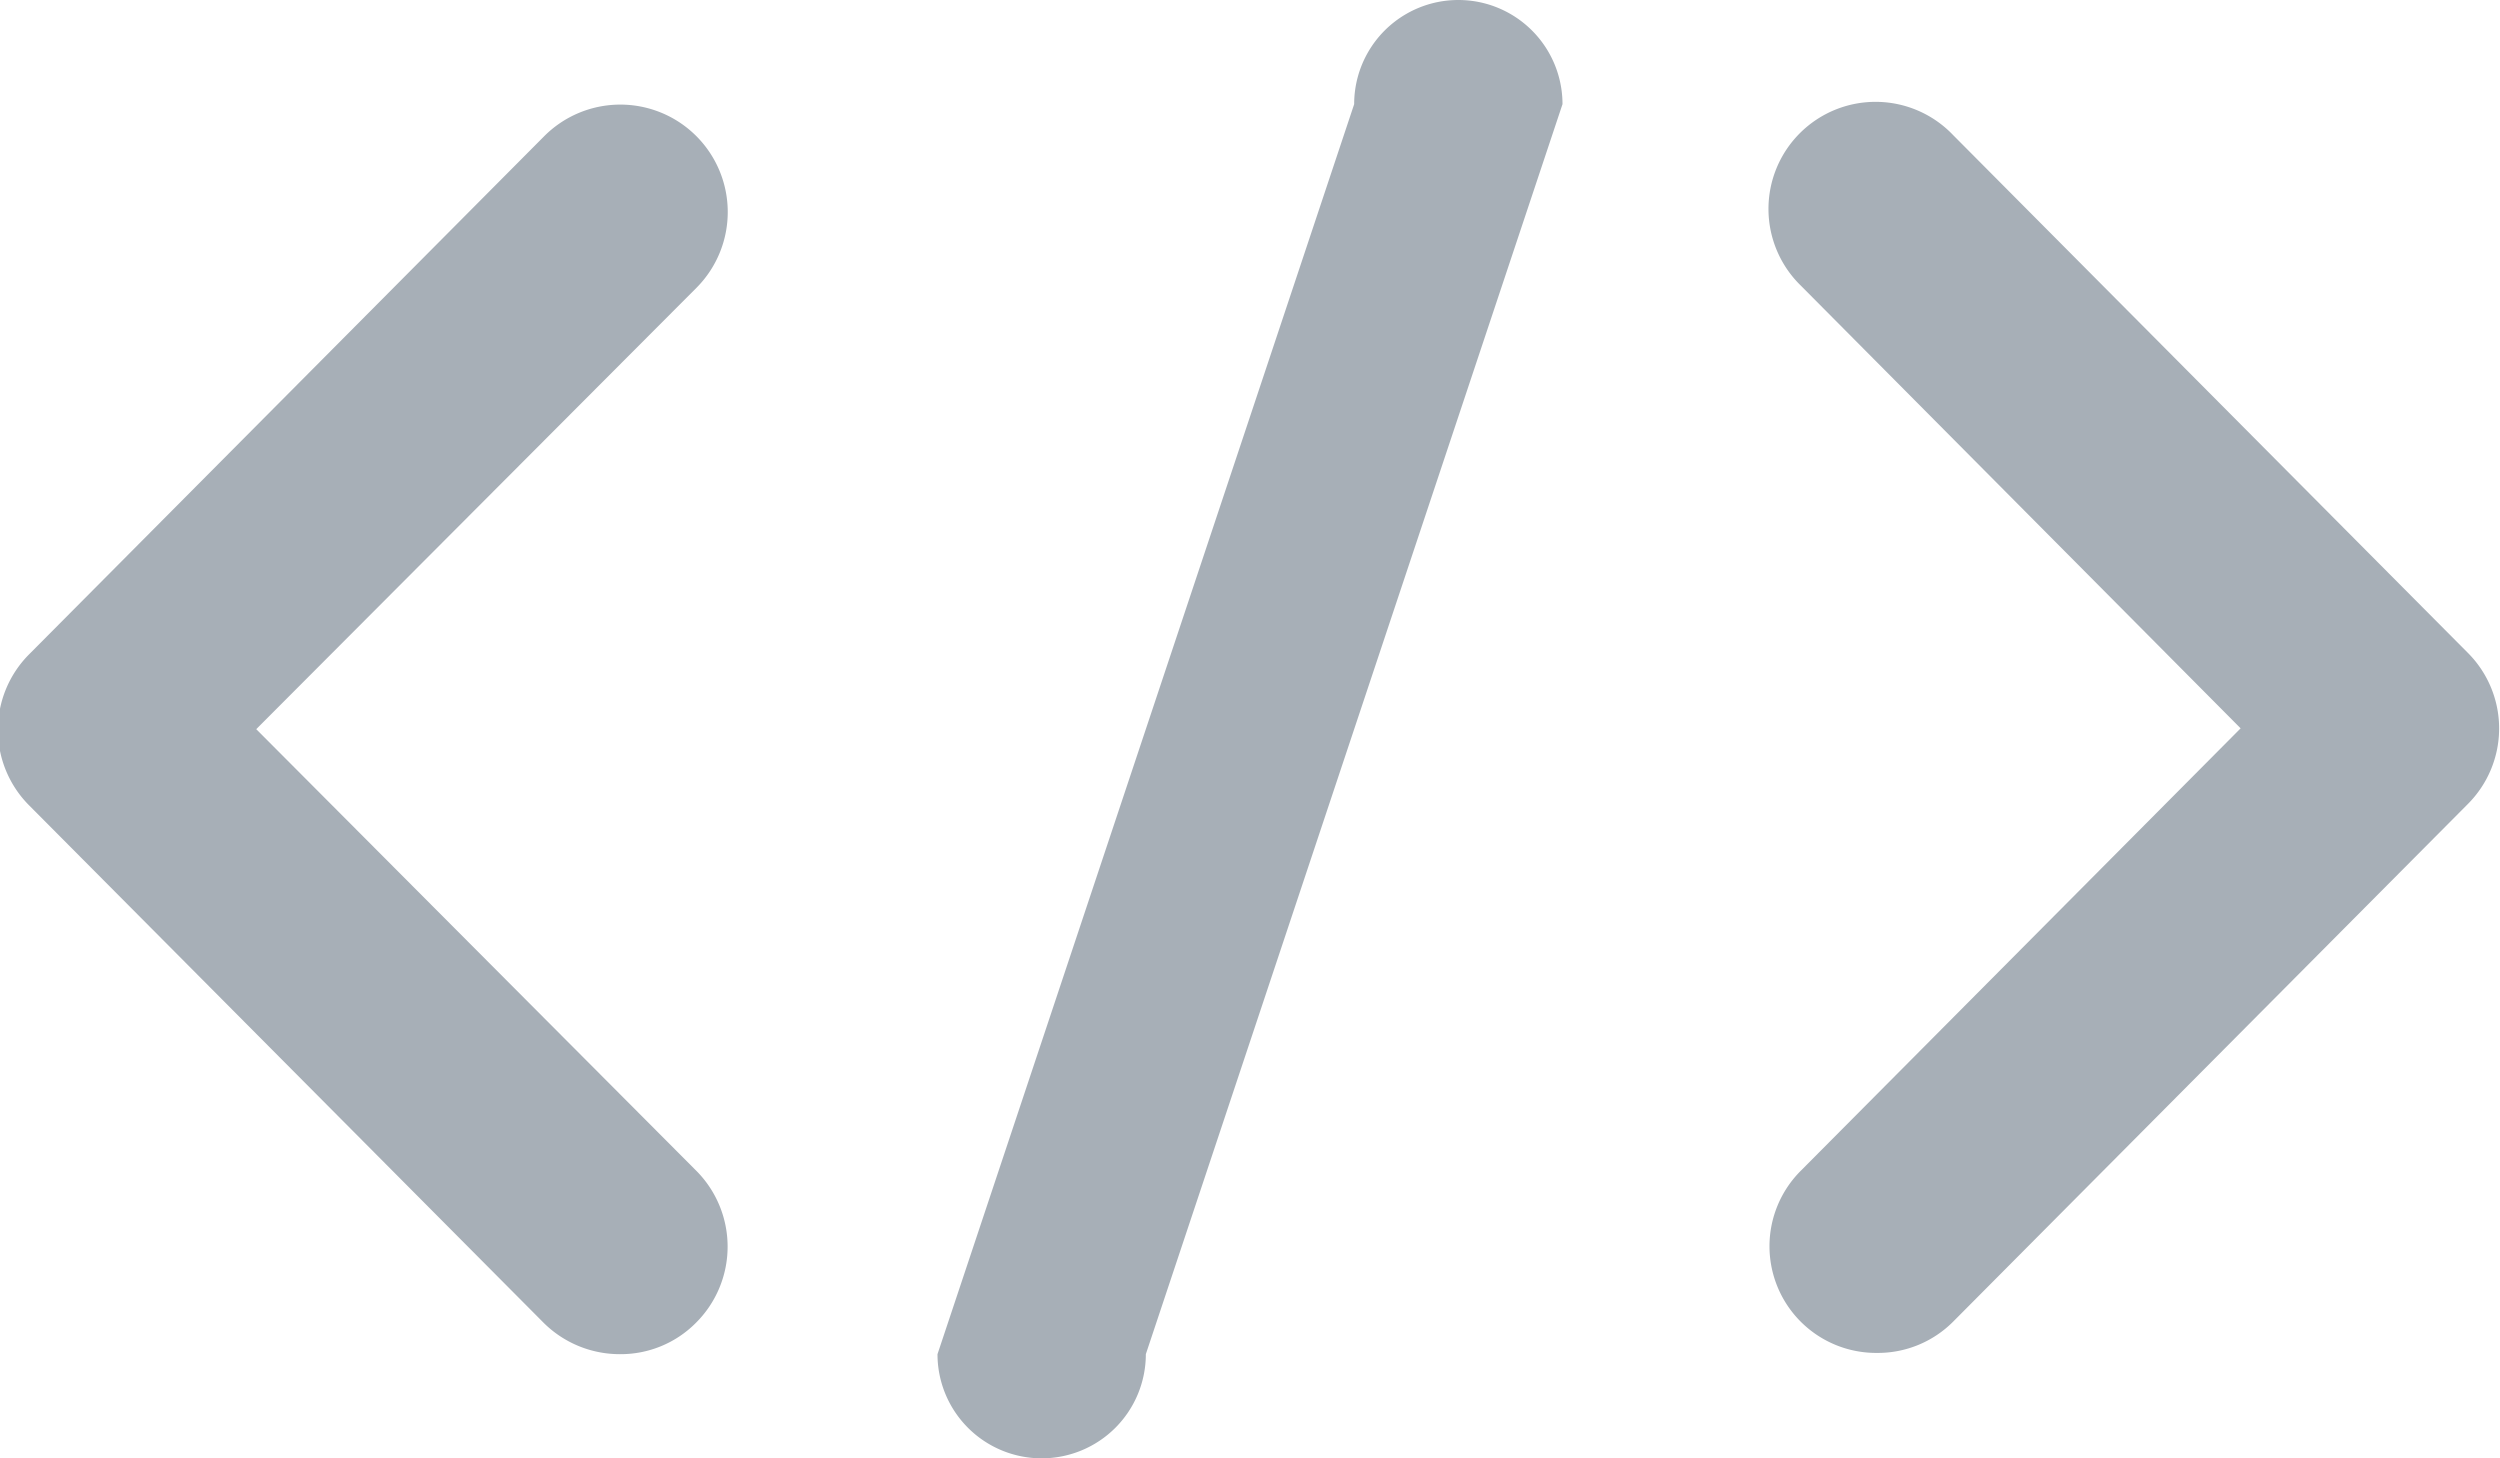 <svg xmlns="http://www.w3.org/2000/svg" width="24" height="14" viewBox="0 0 24 14">
	<path fill="#A7AFB7" fill-rule="evenodd" d="M1200.69,700.72l-4.94,4.968a1.02,1.02,0,0,1-.73.3,1.024,1.024,0,0,1-.73-1.751l4.22-4.245-4.22-4.248a1.028,1.028,0,1,1,1.46-1.447l4.94,4.969A1.027,1.027,0,0,1,1200.69,700.72ZM1187,707a1,1,0,0,1-1-1l4-12a1,1,0,0,1,2,0l-4,12A1,1,0,0,1,1187,707Zm-3.32-1.3a1.017,1.017,0,0,1-.73.3,1.037,1.037,0,0,1-.73-0.3l-4.94-4.968a1.027,1.027,0,0,1,0-1.451l4.94-4.969a1.031,1.031,0,0,1,1.47,1.447L1179.46,700l4.23,4.245A1.032,1.032,0,0,1,1183.68,705.7Z" transform="translate(-1177 -693)" />
</svg>